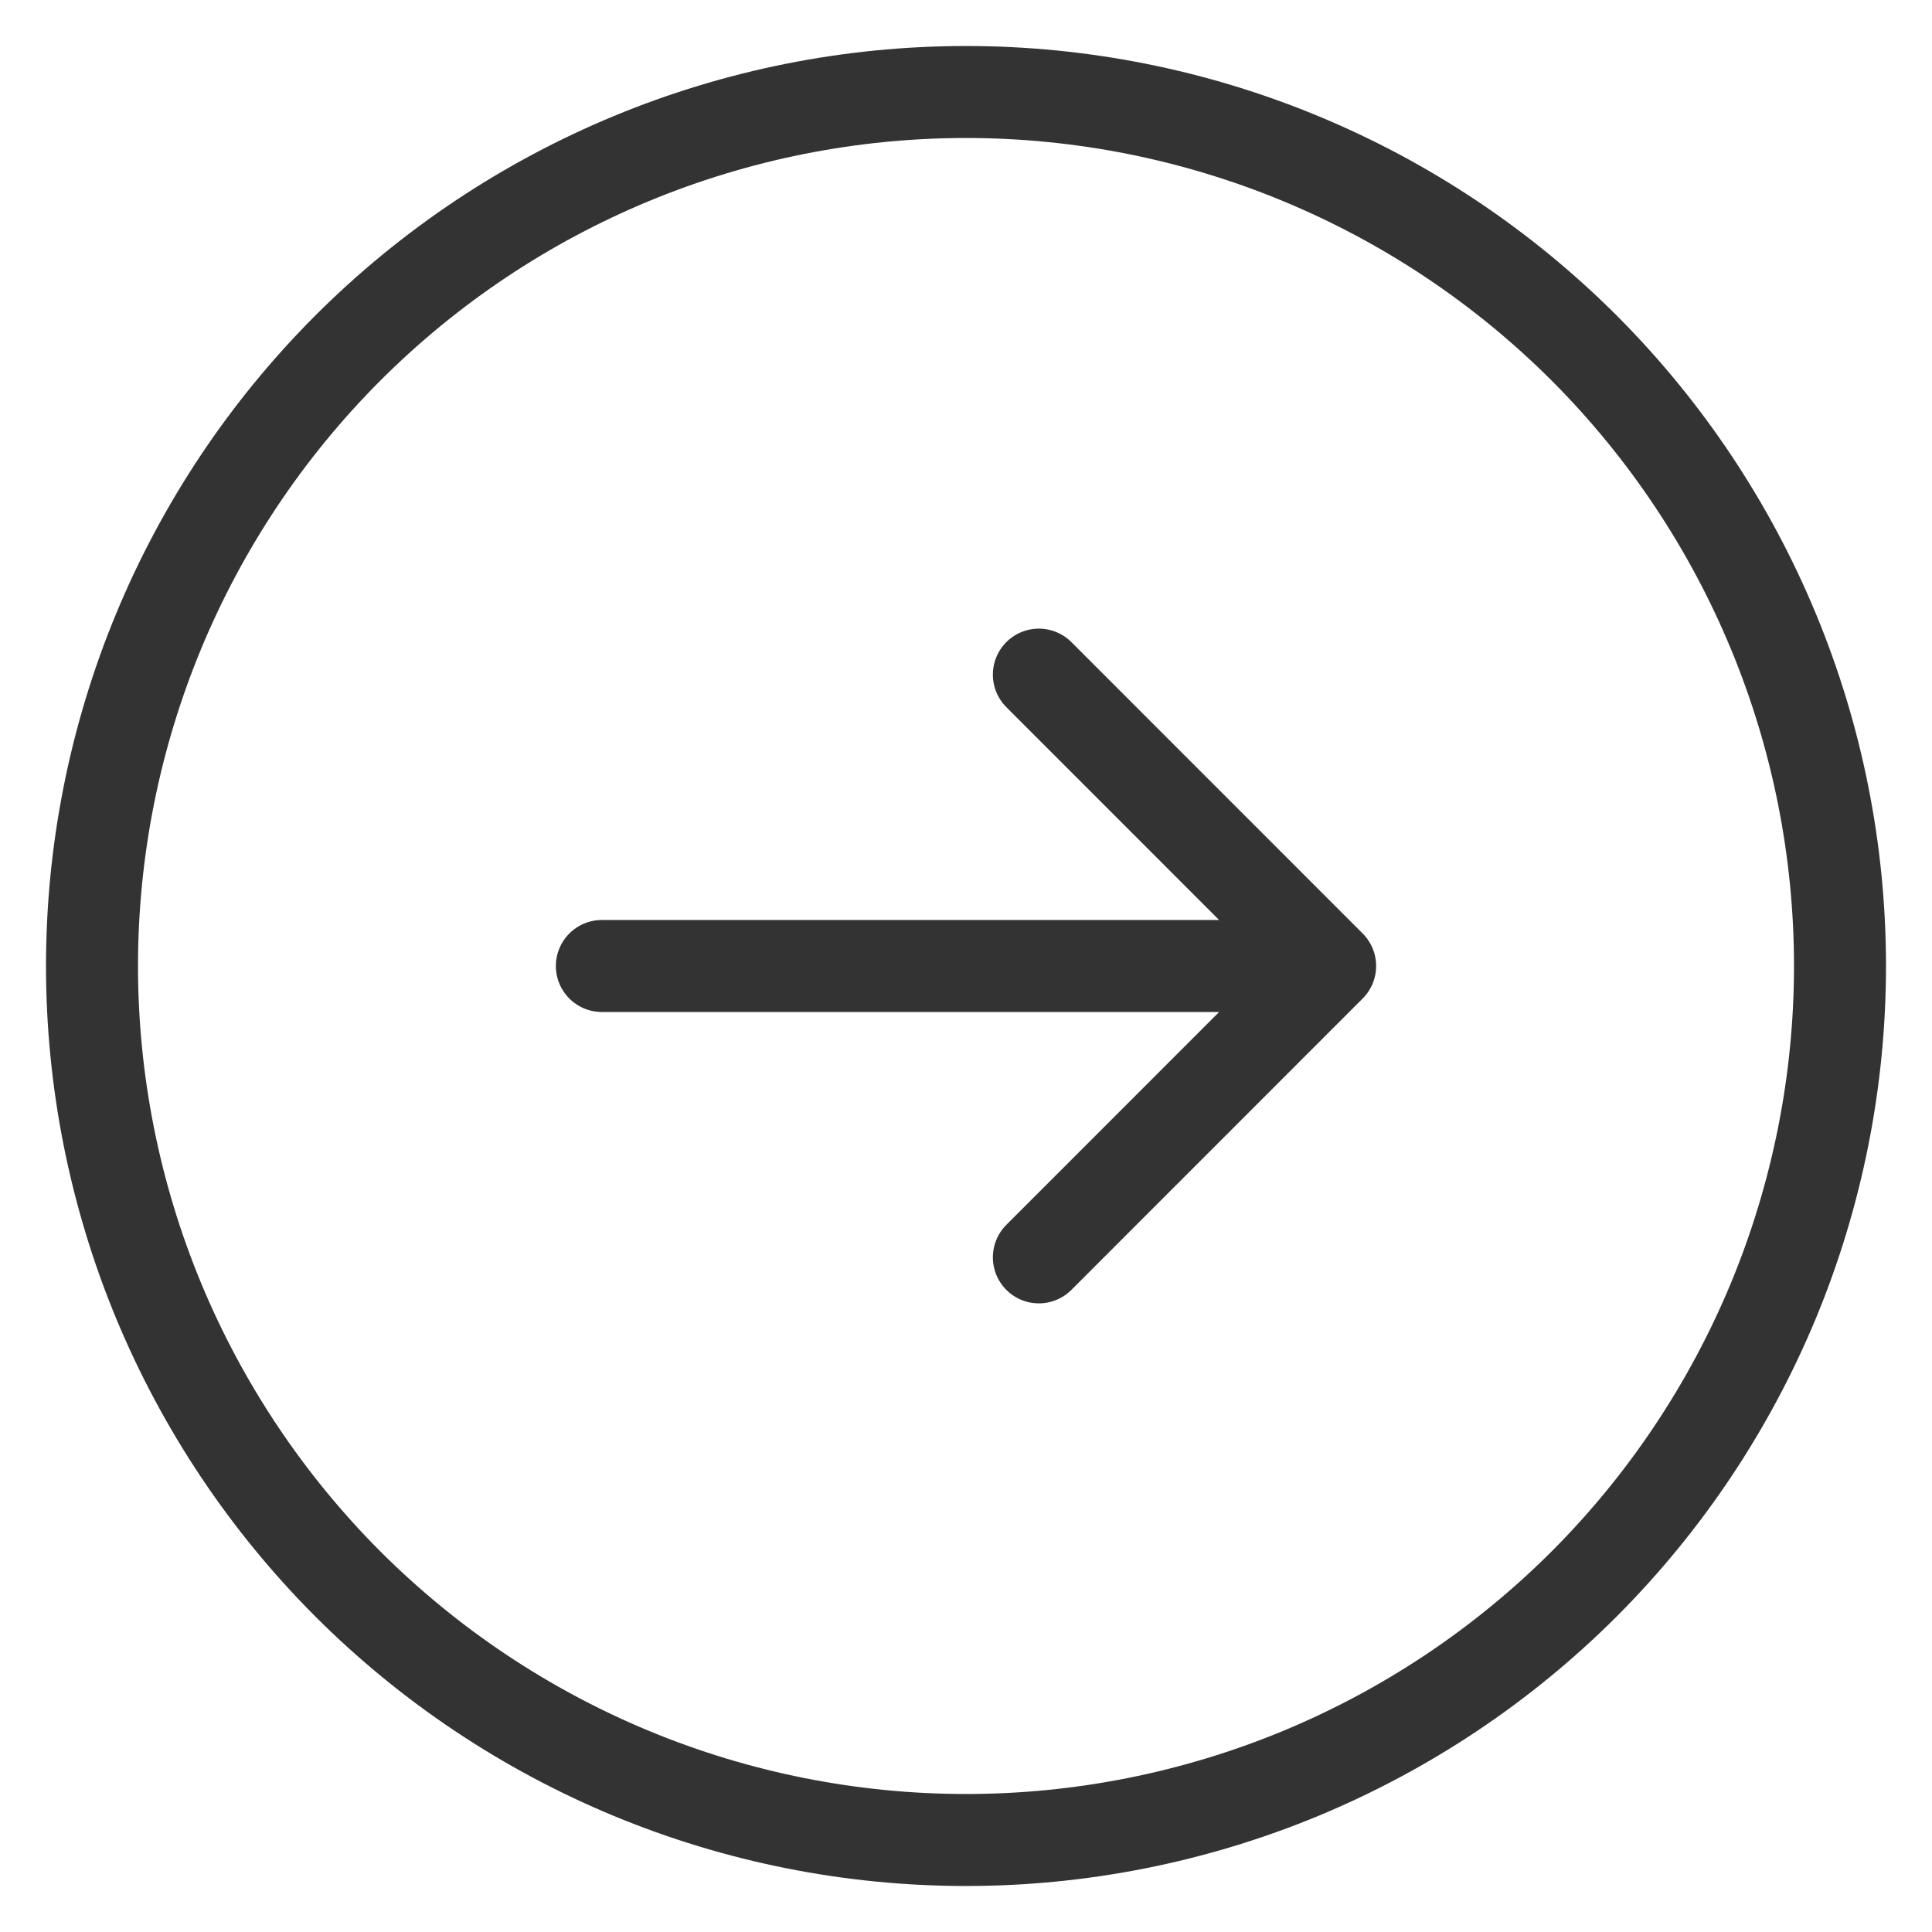 <svg width="21" height="21" viewBox="0 0 21 21" fill="none" xmlns="http://www.w3.org/2000/svg">
<path d="M11.292 7.333L14.458 10.5M14.458 10.5L11.292 13.667M14.458 10.5H6.542M1 10.5C1 11.748 1.246 12.983 1.723 14.136C2.201 15.288 2.9 16.335 3.782 17.218C4.665 18.1 5.712 18.799 6.865 19.277C8.017 19.754 9.252 20 10.5 20C11.748 20 12.983 19.754 14.136 19.277C15.288 18.799 16.335 18.1 17.218 17.218C18.1 16.335 18.799 15.288 19.277 14.136C19.754 12.983 20 11.748 20 10.5C20 7.98 18.999 5.564 17.218 3.782C15.436 2.001 13.02 1 10.5 1C7.98 1 5.564 2.001 3.782 3.782C2.001 5.564 1 7.98 1 10.5Z" stroke="#333333" stroke-linecap="round" stroke-linejoin="round"/>
</svg>
